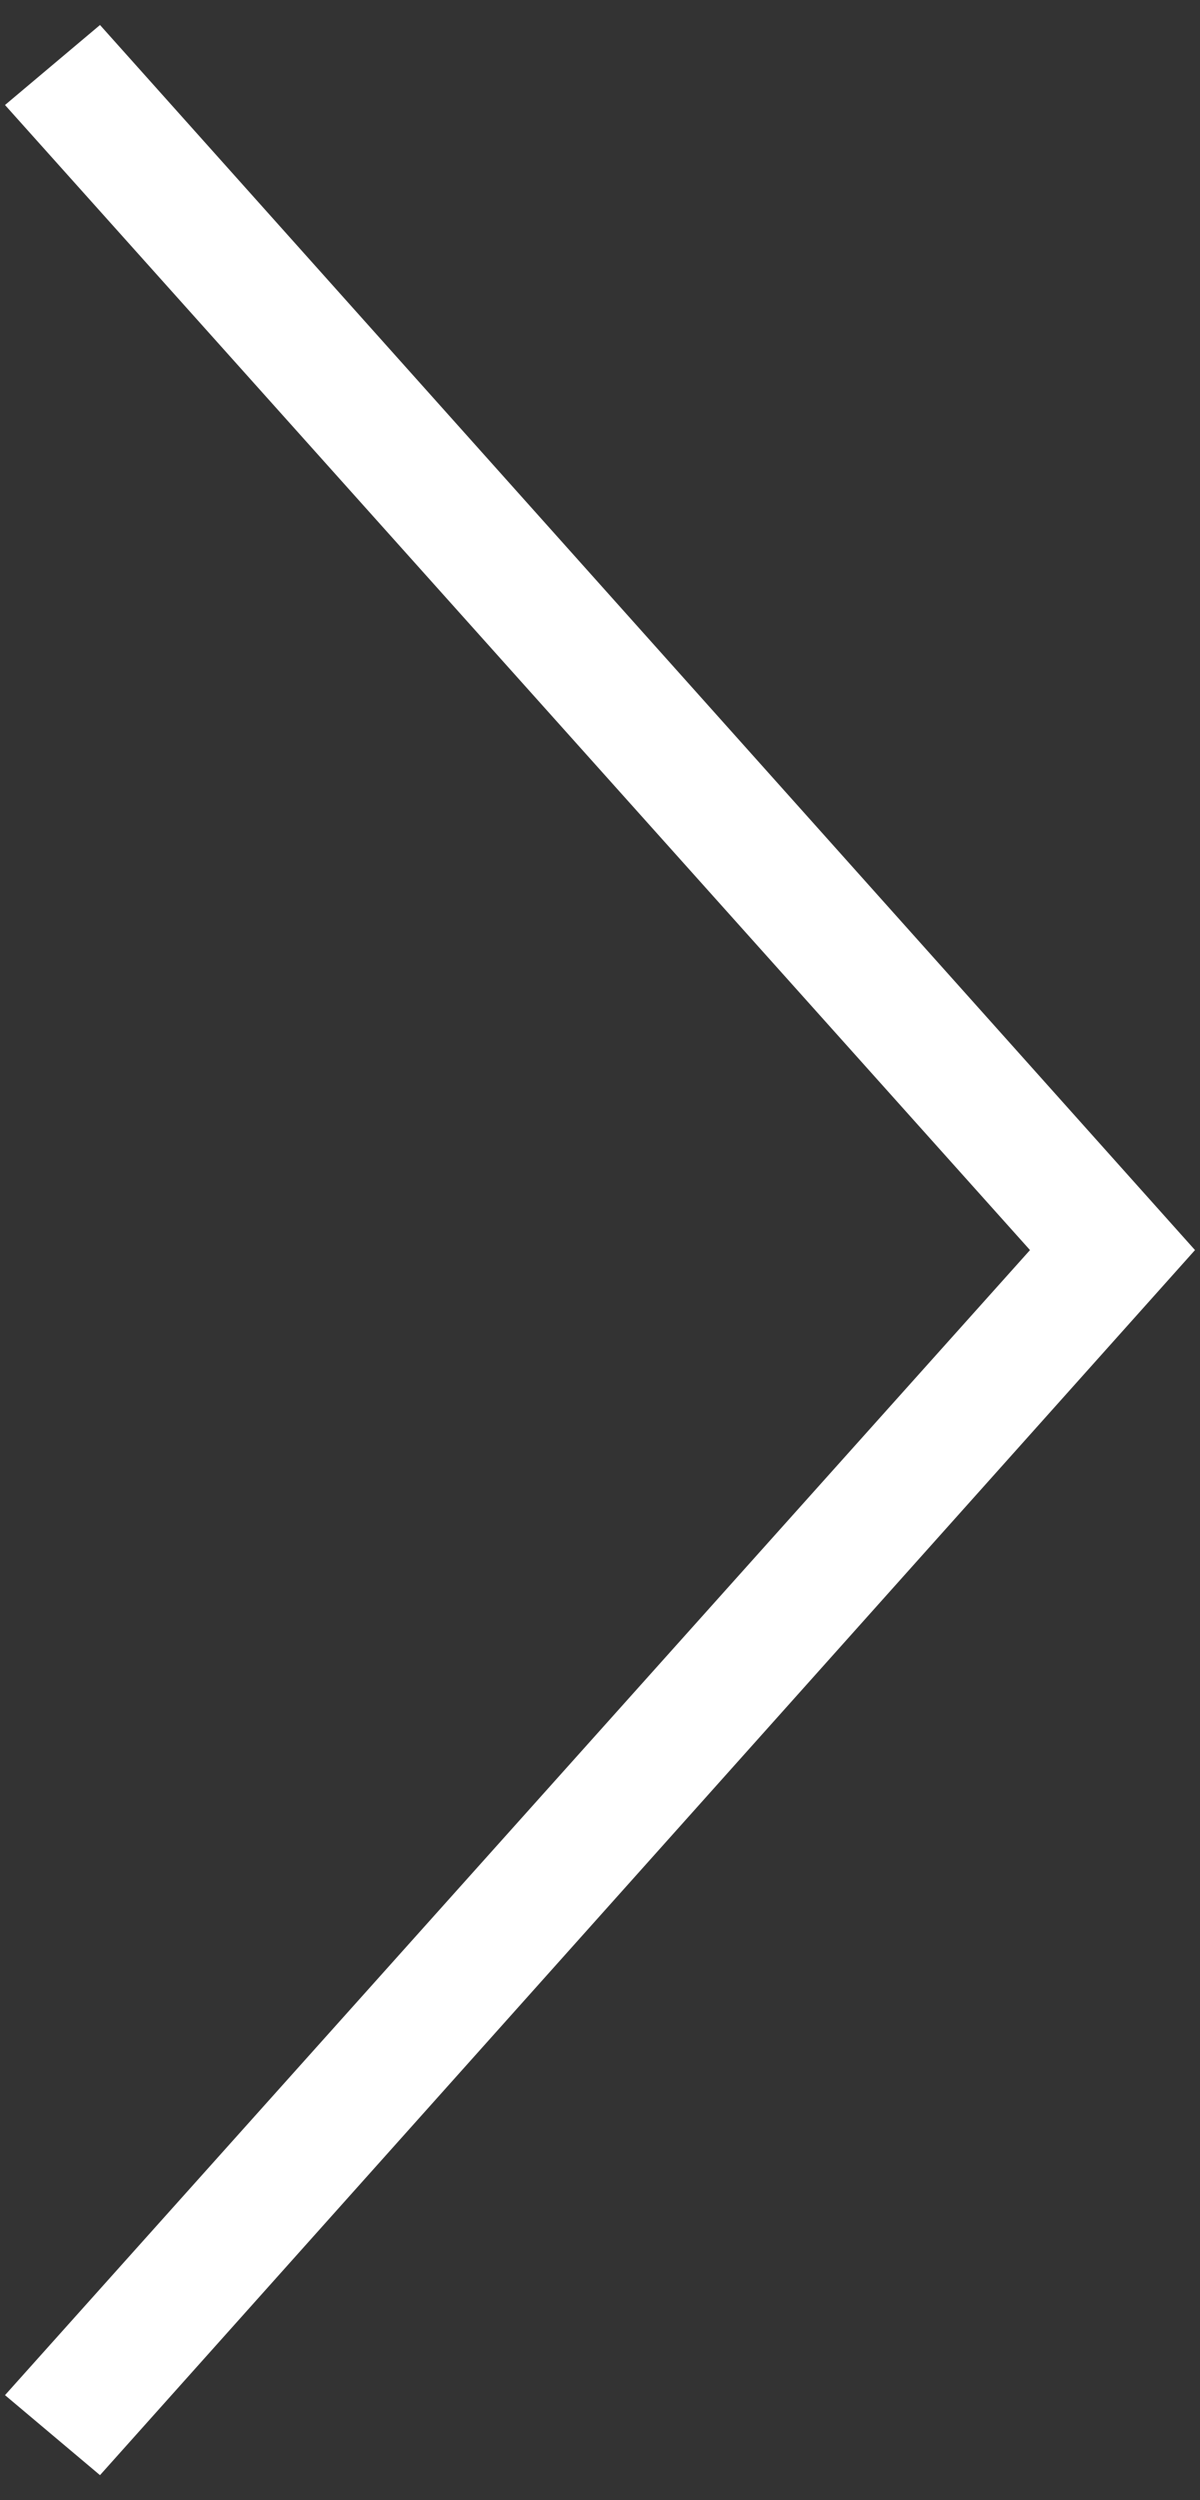 <?xml version="1.0" encoding="utf-8"?>
<!-- Generator: Adobe Illustrator 28.1.0, SVG Export Plug-In . SVG Version: 6.00 Build 0)  -->
<svg version="1.1" id="Ebene_1" xmlns="http://www.w3.org/2000/svg" xmlns:xlink="http://www.w3.org/1999/xlink" x="0px" y="0px"
	 viewBox="0 0 24 50" style="enable-background:new 0 0 24 50;" xml:space="preserve">
<rect x="0" y="0" width="24" height="50" fill="#333333" stroke="none"/>
<style type="text/css">
	.st0{fill:#FFFFFF;}
</style>
<polygon class="st0" points="2,49.5 0.1,47.9 20.6,25 0.1,2.1 2,0.5 23.9,25 "/>
</svg>
